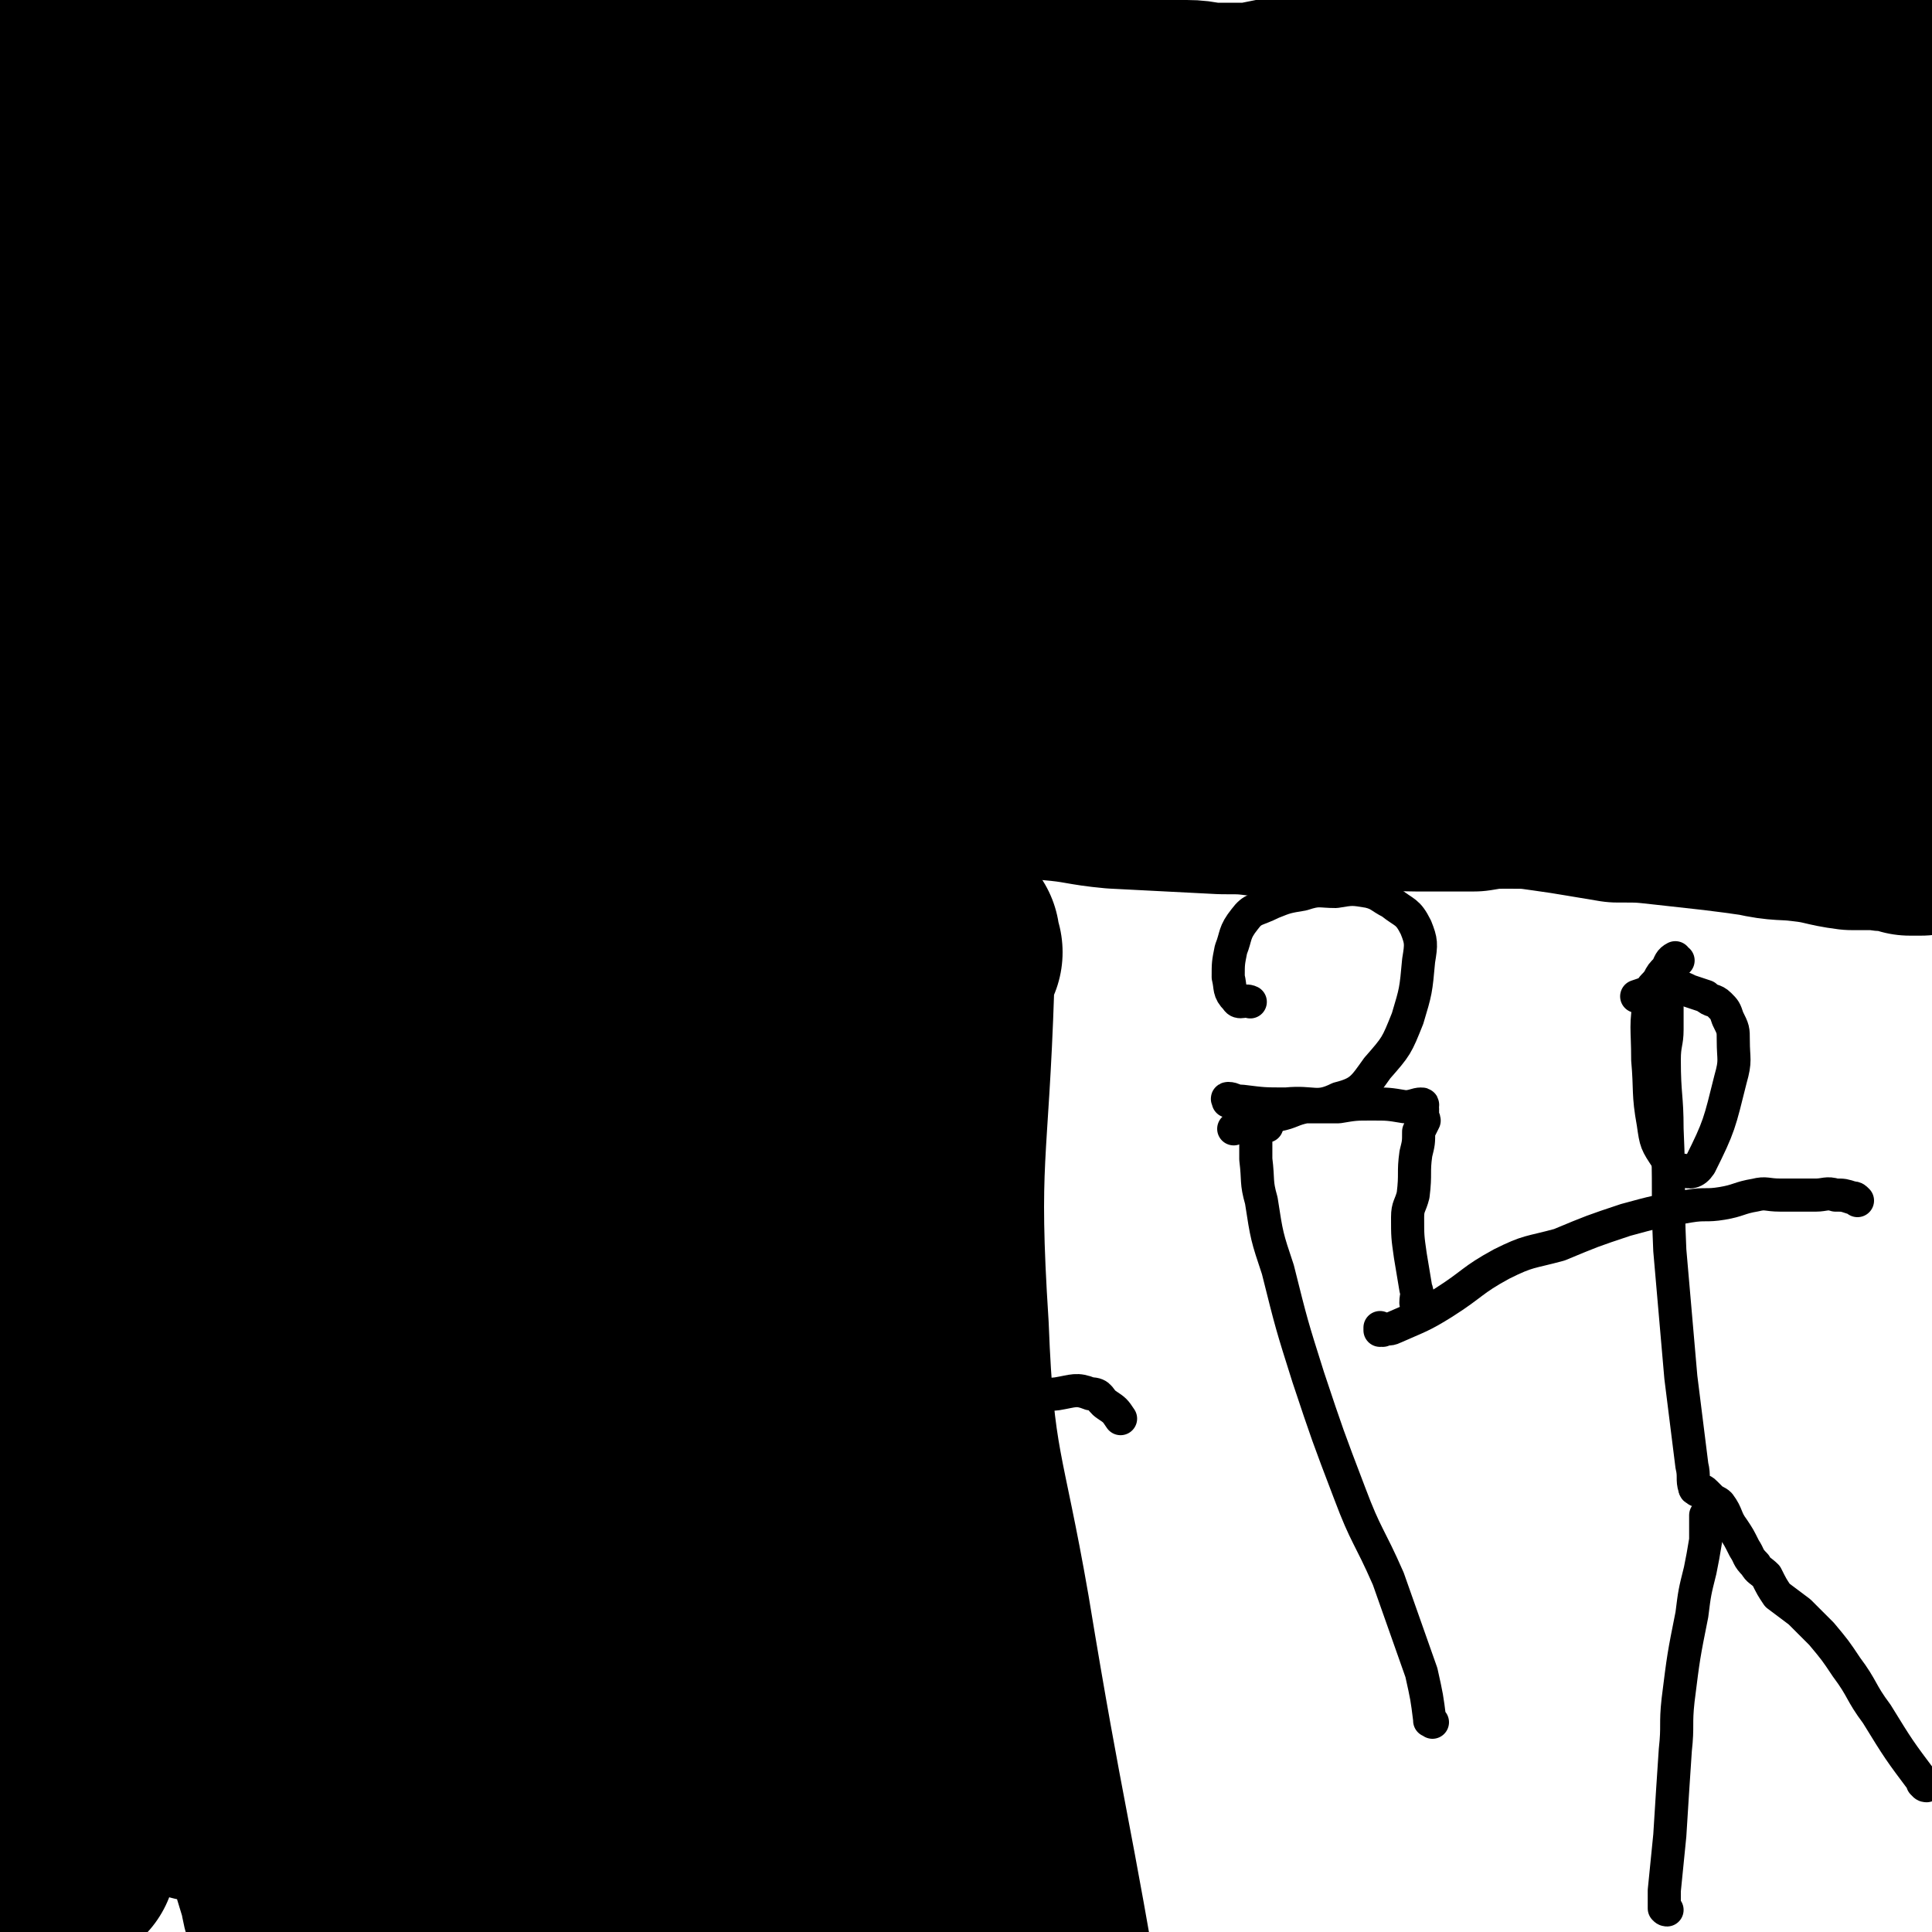 <svg viewBox='0 0 700 700' version='1.1' xmlns='http://www.w3.org/2000/svg' xmlns:xlink='http://www.w3.org/1999/xlink'><g fill='none' stroke='#000000' stroke-width='12' stroke-linecap='round' stroke-linejoin='round'><path d='M43,537c0,0 0,-1 -1,-1 0,0 1,0 1,0 0,0 0,0 0,0 0,1 0,0 -1,0 0,0 1,0 1,0 0,0 0,0 0,0 0,1 0,0 -1,0 0,0 1,0 1,0 0,0 0,0 0,0 0,1 0,-1 -1,0 0,4 0,5 0,10 0,4 0,4 -1,9 0,2 -1,2 -1,5 -1,3 0,3 -1,7 -1,4 -1,4 -2,8 0,4 0,4 0,8 0,0 0,0 0,1 0,0 0,0 0,0 1,2 1,2 2,3 2,1 2,1 5,2 4,2 4,2 9,3 4,1 4,0 9,0 4,0 4,0 7,0 4,1 3,1 7,2 2,0 2,-1 4,-1 4,1 4,2 7,2 3,0 3,0 6,-1 4,0 4,0 8,0 3,-1 3,-1 6,-2 2,-1 2,-1 4,-2 1,-2 1,-2 2,-4 2,-2 1,-2 2,-4 1,-2 0,-2 1,-5 0,-2 0,-2 0,-3 -1,-4 -1,-3 -2,-7 -1,-4 -1,-4 -3,-8 -1,-5 -1,-5 -4,-9 -5,-8 -5,-8 -11,-15 -6,-7 -6,-7 -12,-13 -7,-6 -7,-6 -15,-10 -4,-2 -4,-2 -9,-3 -3,-1 -3,-1 -6,-1 -3,-1 -3,-1 -6,-1 -2,-1 -2,-1 -3,0 -1,0 -1,0 -1,1 0,0 0,0 0,0 0,1 0,1 0,3 0,4 0,4 0,8 '/><path d='M322,541c0,0 -1,-1 -1,-1 0,0 0,0 1,0 0,0 0,0 0,0 0,1 -1,0 -1,0 0,0 0,0 1,0 0,0 0,0 0,0 0,1 0,0 -1,0 -2,-1 -2,0 -5,0 -6,-1 -6,-1 -12,-2 -7,-1 -7,-1 -13,-2 -5,0 -5,-1 -10,-1 -4,1 -4,1 -8,2 -2,1 -2,1 -5,3 -1,1 -1,1 -3,3 -1,2 -2,1 -3,3 -1,3 -1,3 -1,6 -1,3 0,3 0,6 0,5 0,5 0,9 0,4 0,4 0,8 1,4 1,4 2,8 1,4 1,4 3,7 2,3 2,2 5,5 3,3 2,4 6,6 4,2 4,2 9,3 6,2 6,1 12,2 8,0 8,0 17,-1 4,0 4,0 7,-1 5,-2 5,-1 9,-4 4,-2 4,-3 7,-6 4,-4 3,-4 6,-8 2,-3 3,-3 4,-7 1,-2 0,-3 1,-5 0,-3 0,-4 0,-7 -2,-3 -3,-3 -5,-7 -2,-3 -2,-3 -5,-6 -2,-4 -2,-4 -5,-8 -4,-3 -4,-3 -9,-6 -7,-4 -7,-3 -15,-6 -7,-3 -7,-3 -13,-6 -4,-1 -4,-1 -8,-3 -3,-2 -3,-2 -6,-3 0,-1 -1,0 -1,0 0,0 0,0 1,0 0,0 0,0 0,0 '/><path d='M19,578c0,0 0,-1 -1,-1 0,0 1,0 1,0 0,0 0,0 0,0 0,1 0,0 -1,0 0,0 1,0 1,0 0,0 0,0 0,0 0,1 0,1 -1,0 0,-1 1,-2 0,-3 -1,-5 -1,-5 -3,-10 -1,-5 -1,-4 -2,-9 0,-3 0,-3 0,-7 0,-2 -1,-2 -1,-5 -1,-2 -1,-2 -1,-5 0,-3 0,-4 0,-7 0,-3 1,-3 1,-6 0,-4 0,-4 1,-7 0,-3 1,-3 1,-6 1,-4 0,-4 2,-8 1,-3 2,-3 4,-6 3,-4 3,-4 6,-7 4,-3 4,-3 8,-5 4,-2 4,-2 8,-3 5,-2 5,-1 10,-2 4,-1 4,-1 9,-2 5,-1 5,-1 10,-2 4,0 4,0 7,0 4,-1 4,-1 8,0 3,0 3,0 6,1 3,0 3,1 7,2 3,1 3,1 6,2 3,1 3,1 6,1 4,1 4,1 8,1 4,0 4,1 7,1 4,-1 4,-1 7,-1 3,-1 3,0 5,0 3,-1 3,-1 5,-1 3,-1 3,-1 5,-1 2,-1 2,-1 5,-2 2,0 2,1 4,1 3,-1 3,-1 6,-2 3,0 3,0 6,-1 3,0 3,0 6,0 4,-1 4,-1 9,-2 4,0 4,0 8,0 5,-1 5,0 9,0 5,0 5,-1 10,0 5,0 5,0 11,1 5,0 5,0 10,0 6,0 6,-1 12,0 6,0 6,0 11,1 5,0 5,0 10,1 4,1 4,1 8,1 3,0 3,0 6,0 3,-1 3,0 6,0 3,0 3,-1 5,0 8,1 8,1 16,3 4,1 4,1 9,3 4,2 4,3 8,5 3,1 3,1 6,2 3,2 3,2 6,4 2,2 2,1 5,3 2,3 2,3 4,6 4,5 4,5 7,9 5,5 4,6 9,11 3,4 3,4 6,8 1,1 1,2 2,3 0,1 0,1 -1,1 -1,-1 -1,-1 -3,-1 0,0 0,0 -1,-1 '/><path d='M132,476c0,0 -1,-1 -1,-1 0,0 1,0 1,1 0,0 0,0 0,0 0,0 -1,-1 -1,-1 0,0 1,0 1,1 0,0 0,0 0,0 0,0 0,0 -1,-1 -1,-2 0,-2 -1,-5 -2,-3 -2,-2 -3,-5 -1,-4 -1,-4 -2,-8 0,-2 0,-2 0,-4 0,-2 0,-2 0,-5 0,-4 0,-4 0,-7 0,-5 0,-5 0,-10 0,-7 0,-7 1,-13 1,-6 2,-6 4,-10 2,-4 1,-5 4,-8 2,-3 3,-3 6,-6 2,-3 2,-3 5,-6 2,-3 2,-3 4,-5 3,-2 4,-1 7,-3 4,-1 4,-1 9,-2 4,-2 4,-3 9,-3 7,-1 7,0 15,0 9,0 9,-1 19,0 5,0 5,0 11,2 3,1 3,2 6,4 2,1 3,1 5,3 4,2 3,3 6,5 4,4 4,3 8,6 5,5 4,5 9,9 3,3 4,3 7,7 2,3 2,3 4,6 2,4 2,4 3,7 2,5 2,5 4,10 2,6 2,5 4,11 1,3 1,3 2,7 1,3 1,3 1,6 1,4 1,4 2,8 1,2 1,2 2,5 0,1 0,2 0,3 1,4 1,4 2,7 1,2 1,2 2,4 0,3 -1,3 0,5 0,3 1,3 2,6 '/><path d='M190,426c0,0 -1,-1 -1,-1 0,0 0,0 1,1 0,0 0,0 0,0 0,0 -1,-1 -1,-1 0,0 0,0 1,1 0,0 0,0 0,0 0,-2 0,-2 0,-4 0,-4 0,-4 0,-8 -1,-3 -1,-3 -2,-6 -2,-3 -2,-3 -4,-5 -1,-3 -1,-3 -3,-5 -1,-1 -1,-1 -2,-2 -1,-1 -1,-1 -1,-1 0,0 0,0 0,0 0,0 -1,-1 -1,-1 1,0 1,1 2,2 8,7 8,7 16,13 11,10 11,9 23,19 14,12 13,13 27,24 15,13 15,13 31,25 11,8 12,7 23,15 5,3 5,4 10,7 1,0 1,0 2,0 1,0 0,0 1,0 '/><path d='M324,522c0,0 -1,-1 -1,-1 0,0 0,0 1,1 0,0 0,0 0,0 0,0 -1,-1 -1,-1 0,0 0,1 1,1 6,-1 6,-1 13,-3 7,-2 7,-3 14,-6 7,-3 6,-3 14,-5 9,-3 9,-2 18,-3 6,-1 7,-2 12,0 4,0 3,2 6,4 3,2 3,2 5,5 '/><path d='M519,624c0,0 -1,-1 -1,-1 0,0 0,0 0,0 0,0 0,0 0,0 1,1 0,0 0,0 0,0 0,1 0,0 -1,-8 -1,-8 -3,-17 -6,-17 -6,-17 -12,-34 -7,-16 -8,-15 -14,-31 -8,-21 -8,-21 -15,-42 -6,-19 -6,-19 -11,-39 -4,-12 -4,-12 -6,-25 -2,-7 -1,-7 -2,-15 0,-4 0,-4 0,-7 0,-2 0,-2 0,-4 0,0 0,0 0,0 1,-1 1,0 1,0 2,-1 2,-1 3,-1 '/><path d='M446,399c0,0 -1,-1 -1,-1 0,0 0,0 0,1 0,0 0,0 0,0 1,0 -1,-1 0,-1 2,0 2,1 5,1 8,1 8,1 16,1 10,-1 11,2 19,-2 8,-2 9,-4 14,-11 7,-8 7,-8 11,-18 3,-10 3,-10 4,-21 1,-6 1,-7 -1,-12 -3,-6 -4,-5 -9,-9 -4,-2 -4,-3 -8,-4 -6,-1 -6,-1 -12,0 -6,0 -6,-1 -12,1 -6,1 -6,1 -11,3 -6,3 -7,2 -10,6 -4,5 -3,6 -5,11 -1,5 -1,5 -1,10 1,4 0,5 3,8 1,2 3,0 5,1 '/><path d='M604,692c-1,0 -1,-1 -1,-1 0,0 0,0 0,0 0,0 0,0 0,0 0,1 0,0 0,0 0,0 0,1 0,0 0,-2 0,-3 0,-6 1,-10 1,-10 2,-20 1,-16 1,-16 2,-31 1,-9 0,-9 1,-18 2,-16 2,-16 5,-31 1,-8 1,-8 3,-16 1,-5 1,-5 2,-11 0,-3 0,-3 0,-6 0,-1 0,-1 0,-2 0,0 0,0 0,-1 0,0 0,0 0,0 '/><path d='M698,647c-1,0 -1,-1 -1,-1 -1,0 0,0 0,0 0,0 0,0 0,0 0,1 0,0 0,0 -1,0 0,0 0,0 0,0 0,0 0,0 0,1 0,0 0,0 -9,-12 -9,-12 -17,-25 -6,-8 -5,-9 -11,-17 -4,-6 -4,-6 -9,-12 -4,-4 -4,-4 -8,-8 -4,-3 -4,-3 -8,-6 -2,-3 -2,-3 -4,-7 -2,-2 -3,-2 -4,-4 -3,-3 -2,-3 -4,-6 -2,-4 -2,-4 -4,-7 -3,-4 -2,-5 -5,-9 -1,-1 -2,-1 -3,-2 -1,-1 -1,-1 -2,-2 -1,-1 -1,-1 -3,-1 0,-1 -1,0 -1,-1 -1,-3 0,-4 -1,-8 -2,-16 -2,-16 -4,-32 -2,-23 -2,-23 -4,-46 -1,-22 0,-22 -1,-44 0,-12 -1,-12 -1,-25 0,-6 1,-6 1,-11 0,-4 0,-4 0,-8 0,-2 0,-2 0,-3 0,0 0,0 0,1 0,0 0,0 0,0 '/><path d='M501,482c0,0 -1,-1 -1,-1 0,0 0,1 0,1 3,-1 3,0 5,-1 9,-4 10,-4 18,-9 11,-7 10,-8 21,-14 10,-5 10,-4 21,-7 12,-5 12,-5 24,-9 11,-3 11,-3 23,-5 6,-1 6,0 12,-1 6,-1 6,-2 12,-3 4,-1 4,0 9,0 4,0 4,0 8,0 2,0 2,0 5,0 3,0 4,-1 7,0 3,0 3,0 6,1 1,0 1,0 2,1 '/><path d='M608,348c-1,0 -1,-1 -1,-1 0,0 0,0 0,1 0,0 0,0 0,0 0,0 0,-1 0,-1 0,0 0,0 0,1 0,0 0,0 0,0 0,0 0,-1 0,-1 -2,1 -2,2 -3,4 -2,2 -2,2 -3,4 -2,3 -3,2 -3,6 -2,11 -1,11 -1,23 1,11 0,12 2,23 1,7 1,7 5,13 2,3 2,4 6,4 2,1 4,1 6,-2 7,-14 7,-15 11,-31 2,-7 1,-7 1,-14 0,-4 0,-4 -2,-8 -1,-3 -1,-3 -3,-5 -2,-2 -3,-1 -5,-3 -3,-1 -3,-1 -6,-2 -2,-1 -2,-1 -5,-2 -2,0 -2,0 -5,1 -2,0 -2,1 -4,1 -2,1 -2,1 -5,2 '/><path d='M515,474c0,0 -1,-1 -1,-1 0,0 0,0 0,1 0,0 0,0 0,0 1,0 0,-1 0,-1 0,0 0,0 0,1 0,0 0,0 0,0 1,0 0,-1 0,-1 0,0 0,0 0,1 0,0 0,0 0,0 0,-1 0,-1 -1,-2 0,-3 1,-3 0,-5 -1,-6 -1,-6 -2,-12 -1,-7 -1,-7 -1,-14 0,-4 1,-4 2,-8 1,-8 0,-8 1,-15 1,-4 1,-4 1,-8 1,-2 1,-2 2,-4 0,-1 -1,-1 -1,-2 0,-1 0,-1 0,-1 0,0 0,0 0,0 1,0 0,-1 0,-1 0,0 0,1 0,1 0,-1 0,-1 0,-1 0,0 0,0 0,0 1,0 0,-1 0,-1 0,0 0,0 0,1 0,0 0,0 0,0 1,0 0,-1 0,-1 0,0 0,0 0,1 0,0 0,0 0,0 1,0 0,0 0,-1 0,0 1,-1 0,-1 -2,0 -3,1 -6,1 -6,-1 -6,-1 -12,-1 -6,0 -6,0 -12,1 -6,0 -6,0 -12,0 -5,1 -5,2 -10,3 -6,2 -6,2 -12,4 -2,0 -2,0 -4,1 '/></g>
<g fill='none' stroke='#000000' stroke-width='80' stroke-linecap='round' stroke-linejoin='round'><path d='M4,103c0,0 0,0 -1,-1 0,0 1,1 1,1 0,0 0,0 0,0 0,0 0,0 -1,-1 0,0 1,1 1,1 0,0 0,0 0,0 0,0 0,0 -1,-1 0,0 1,1 1,1 0,0 0,0 0,0 0,0 0,0 -1,-1 0,0 1,1 1,1 0,0 0,0 0,0 0,0 0,0 -1,-1 0,0 1,1 1,1 0,0 0,0 0,0 0,0 0,0 -1,-1 0,0 1,1 1,1 0,0 0,0 0,0 0,0 0,0 -1,-1 0,0 1,1 1,1 0,0 0,0 0,0 0,0 0,0 -1,-1 0,0 1,1 1,1 0,0 0,0 0,0 1,1 1,1 2,2 2,2 2,3 4,4 1,2 1,1 3,2 1,1 1,0 1,1 1,1 1,1 3,2 0,0 0,0 1,0 1,0 2,0 3,1 1,0 0,1 1,1 2,1 2,0 3,0 2,0 2,1 5,1 2,0 2,0 5,0 3,0 3,0 5,0 3,0 3,0 6,0 4,0 4,0 7,0 4,0 4,-1 8,-1 5,0 5,0 9,0 5,0 5,1 10,1 5,0 5,-1 10,-1 4,0 4,0 9,0 4,0 4,0 7,0 4,0 4,0 7,0 2,0 2,0 5,0 2,0 2,1 5,1 5,1 6,0 11,1 3,0 3,0 6,0 4,0 4,0 7,0 2,0 2,0 4,0 2,0 2,-1 5,-1 1,0 1,0 3,0 3,0 3,0 6,0 1,0 1,0 3,0 4,0 4,0 8,0 3,0 3,0 6,0 4,-1 4,-1 8,-2 5,0 5,1 9,1 5,0 5,0 10,0 4,0 4,0 8,0 5,0 5,-1 10,-1 3,0 3,1 7,1 4,1 4,0 9,0 4,0 4,0 9,0 4,0 4,0 8,0 5,0 5,0 9,0 4,0 4,1 8,1 4,0 4,0 7,0 4,0 4,0 7,0 4,0 4,-1 8,0 7,0 7,1 15,2 4,0 4,0 8,0 3,0 3,0 6,0 4,0 3,-1 7,-1 3,0 3,0 6,0 4,0 4,0 9,0 6,0 6,0 12,0 6,0 6,1 12,1 5,0 5,-1 10,-1 6,-1 6,-1 12,-2 5,0 5,1 10,1 6,0 6,0 13,0 6,0 6,0 13,0 5,0 5,0 9,0 4,0 4,0 7,0 5,0 5,1 10,1 5,0 5,0 10,0 5,0 5,-1 10,-1 6,-1 6,0 12,0 5,0 5,-1 10,-1 6,0 6,0 11,0 8,0 8,0 15,0 6,-1 6,-1 12,-2 4,0 4,1 7,1 5,0 5,-1 10,0 4,0 4,0 8,1 4,1 4,1 8,2 4,1 4,1 9,1 4,1 4,2 8,2 8,1 8,0 16,0 3,0 3,0 7,0 3,0 3,0 6,0 3,0 3,0 5,0 9,0 9,0 17,0 6,0 6,0 11,0 6,0 6,1 11,1 4,0 4,0 8,0 3,0 3,1 7,1 3,0 3,0 6,0 2,0 2,0 4,0 2,0 2,0 3,0 1,0 1,0 2,0 1,0 1,1 2,1 1,0 1,0 1,0 1,0 1,0 2,0 0,0 0,0 0,0 0,0 0,0 0,0 0,0 -1,-1 0,-1 0,0 0,1 1,1 0,0 0,0 0,0 0,0 0,0 0,0 '/><path d='M1,58c0,0 0,0 -1,-1 0,0 1,1 1,1 0,0 0,0 0,0 0,0 0,0 -1,-1 0,0 1,1 1,1 0,0 0,0 0,0 0,0 0,0 -1,-1 0,0 1,1 1,1 0,0 0,0 0,0 0,0 0,0 -1,-1 0,0 1,1 1,1 4,0 4,0 8,0 6,-1 6,-1 12,-2 2,0 2,0 5,0 5,-1 5,-1 9,-1 5,0 5,0 10,0 5,0 5,0 10,1 4,1 4,1 8,3 5,1 5,0 9,2 7,2 7,2 13,4 8,2 8,2 15,4 7,2 7,2 14,4 5,2 5,2 11,3 8,2 8,2 16,4 6,1 7,1 13,2 6,1 6,1 13,1 4,1 4,1 8,1 5,0 5,0 9,1 5,0 5,0 10,0 5,0 5,0 10,1 5,0 5,1 10,1 9,0 9,-1 19,-1 5,-1 5,-1 10,-1 6,-1 6,-1 12,-1 6,-1 6,0 11,0 6,0 6,-1 12,-2 7,0 7,0 15,0 10,0 10,0 19,0 12,-1 12,-1 24,-1 12,-1 12,-1 24,-1 14,0 14,0 27,0 17,0 17,-1 33,-1 16,-1 16,-1 32,-2 18,-1 18,-1 35,-3 14,-1 14,-1 29,-2 19,-2 19,-2 38,-4 15,-2 15,-3 31,-4 23,-1 23,-1 47,-2 9,-1 9,-1 19,-1 5,-1 5,0 9,0 3,0 3,0 5,0 1,0 1,0 2,0 0,0 0,0 1,0 0,0 0,0 0,0 0,0 0,0 0,0 0,0 0,0 0,-1 -1,0 0,1 0,1 0,0 0,0 0,0 0,0 0,0 0,-1 -1,0 0,1 0,1 0,0 0,0 0,0 0,0 0,0 0,-1 -1,0 -1,1 -1,1 0,0 0,0 -1,0 -3,-1 -3,0 -5,-1 -5,-2 -5,-2 -10,-4 -7,-2 -7,-2 -14,-3 -13,-2 -13,-1 -26,-3 -12,-2 -12,-2 -24,-4 -10,-2 -10,-2 -20,-4 -8,-1 -8,-2 -16,-3 -7,-1 -7,0 -14,0 -9,0 -9,-1 -19,-1 -6,0 -6,0 -13,0 -5,0 -5,1 -11,1 -6,1 -6,1 -11,1 -9,0 -9,1 -18,1 -4,0 -4,0 -9,0 -8,0 -8,0 -17,0 -4,0 -4,-1 -9,-1 -4,0 -4,0 -7,0 -7,-1 -7,-1 -13,-1 -7,-1 -7,-1 -14,-1 -8,0 -8,0 -16,0 -7,0 -7,-1 -13,-1 -7,-1 -7,-1 -14,-2 -7,0 -7,0 -14,0 -6,-1 -6,0 -12,-1 -7,0 -7,-1 -14,-2 -4,0 -4,1 -8,1 -4,0 -4,0 -9,0 -6,0 -6,-1 -11,-1 -4,-1 -5,0 -9,0 -3,0 -3,-1 -6,-2 -5,0 -5,1 -9,1 -5,0 -5,0 -9,1 -3,0 -3,0 -6,0 -6,0 -6,-1 -11,-1 -8,-1 -8,0 -15,-1 -11,-1 -11,0 -21,-3 -22,-5 -21,-6 -43,-14 -23,-8 -23,-10 -47,-18 -13,-4 -14,-3 -28,-6 -8,-1 -9,-1 -17,-1 -11,0 -11,0 -22,2 -5,0 -5,0 -10,2 -3,1 -3,1 -6,2 -2,1 -2,1 -4,2 -1,1 -1,1 -3,2 -1,1 0,1 -1,2 -1,0 -1,0 -1,1 0,0 0,0 0,1 0,1 0,1 0,1 0,0 0,0 0,0 0,0 0,1 0,1 0,1 1,1 1,2 0,1 -1,1 0,1 1,2 2,2 3,3 2,1 2,1 3,2 2,2 2,2 4,4 3,2 3,2 6,4 4,2 5,2 9,4 4,3 3,3 7,6 6,2 6,2 11,5 5,2 5,2 10,3 5,1 5,0 11,1 3,1 3,1 7,2 3,1 3,2 6,2 5,1 5,1 9,1 4,0 4,1 8,1 4,-1 4,-1 8,-1 5,-1 5,0 10,0 7,0 7,0 14,0 11,-1 11,-1 22,-2 11,-1 11,-2 23,-3 6,-1 6,0 12,0 6,0 6,1 12,1 5,0 5,0 10,0 6,0 6,0 12,0 5,0 5,0 10,0 5,0 5,0 10,1 4,0 4,1 8,1 4,1 4,0 8,1 2,0 2,0 5,1 3,0 3,1 5,1 2,1 2,1 4,1 2,0 2,0 4,0 3,0 3,0 5,1 3,0 3,1 6,1 3,0 3,0 6,0 4,0 4,0 7,0 4,0 4,0 8,0 5,0 5,0 9,0 4,0 4,0 8,0 3,0 3,0 6,0 4,0 4,0 8,-1 5,-1 5,-1 10,-2 5,-1 5,-1 9,-1 7,-1 7,-1 13,-1 5,0 5,0 10,0 6,0 6,0 12,0 11,-1 11,-1 22,-2 5,0 5,0 10,0 4,0 4,0 8,0 4,0 4,0 8,0 5,-1 5,-1 10,-2 5,-1 5,0 11,-1 5,0 5,0 11,0 5,0 5,-1 10,-1 5,0 5,0 9,0 3,0 3,0 7,0 5,-1 5,-1 10,-2 5,-1 5,-1 11,-1 7,-1 7,-2 15,-2 5,0 5,0 10,0 5,-1 5,-2 10,-2 6,-1 6,-1 11,-1 4,0 4,0 8,0 4,0 4,-1 7,-1 7,0 7,0 14,1 6,0 6,0 12,0 5,0 5,0 9,0 3,0 3,0 6,0 5,0 5,0 9,0 1,0 1,0 3,0 1,0 1,0 2,0 0,0 0,0 0,0 0,0 0,0 1,0 0,0 0,0 0,0 1,0 1,0 1,0 1,0 0,-1 1,-1 2,-1 2,-1 3,-1 2,-1 2,-1 3,-1 3,-1 4,0 7,-1 3,0 3,-1 6,-1 4,-1 4,-1 7,-1 2,0 2,0 5,0 3,0 3,0 6,0 1,0 1,0 2,0 0,0 0,0 0,0 1,0 1,0 1,0 0,0 0,0 0,0 1,0 1,0 1,0 0,0 0,0 0,0 0,0 0,0 0,0 0,0 0,0 0,-1 -1,0 0,1 0,1 1,0 1,0 1,0 1,0 0,0 0,0 0,0 0,0 0,0 0,0 0,0 0,-1 -1,0 0,1 0,1 0,0 0,0 0,0 1,0 1,0 1,0 0,0 0,0 0,0 0,0 0,0 0,-1 -1,0 0,1 0,1 0,0 0,0 0,0 0,0 0,0 0,0 0,1 0,1 1,1 1,0 1,0 2,0 0,0 -1,1 -1,1 0,0 1,0 1,0 '/><path d='M14,189c0,0 0,-1 -1,-1 0,0 1,1 1,1 0,0 0,0 0,0 0,0 0,-1 -1,-1 0,0 1,1 1,1 0,0 0,0 0,0 0,0 -1,-1 -1,-1 10,2 11,2 21,4 10,2 10,3 20,4 7,1 8,0 15,1 5,0 6,0 11,1 4,0 4,1 9,1 5,1 5,0 10,1 5,0 5,0 11,0 4,1 4,0 9,1 8,0 8,1 15,2 9,1 9,1 19,3 9,1 9,1 17,2 14,1 14,1 27,2 16,0 16,0 33,0 19,0 19,0 38,0 19,-1 19,-1 38,-2 18,-1 18,-1 37,-3 16,-1 16,-1 32,-3 15,-2 15,-2 30,-5 11,-2 11,-1 23,-3 9,-2 9,-3 17,-5 8,-3 8,-3 16,-5 7,-2 7,-2 14,-3 8,-2 8,-1 15,-3 7,-1 7,-2 14,-3 7,-1 7,0 15,0 9,-1 9,0 18,-2 6,-1 5,-1 11,-2 5,-1 5,-1 10,-1 5,0 5,0 10,0 6,0 6,0 12,0 8,0 8,0 15,0 10,0 10,-1 19,-1 4,0 4,0 9,0 4,0 4,-1 8,0 6,0 6,1 11,2 6,0 6,0 12,1 5,1 5,1 10,2 5,0 5,0 10,0 5,1 5,1 11,1 3,0 3,-1 6,0 1,0 1,1 3,1 1,0 1,0 2,0 0,0 0,0 0,0 0,0 0,0 0,0 1,0 1,0 1,0 0,0 0,0 0,0 0,0 0,-1 0,-1 -1,0 0,1 0,1 0,0 0,0 0,0 -5,-1 -5,0 -10,-1 -11,-2 -11,-3 -21,-5 -18,-3 -18,-2 -36,-5 -20,-3 -20,-4 -41,-7 -16,-3 -16,-3 -33,-5 -17,-2 -17,-2 -34,-4 -25,-2 -25,-3 -49,-4 -22,-1 -23,-1 -45,0 -46,1 -46,1 -92,4 -22,1 -22,2 -43,5 -20,3 -20,3 -39,7 -15,3 -15,3 -30,6 -9,2 -9,2 -18,5 -11,2 -11,3 -22,5 -12,3 -12,3 -23,5 -12,2 -12,2 -24,3 -10,1 -10,1 -19,2 -10,0 -10,-1 -21,0 -10,0 -10,0 -20,1 -7,0 -7,0 -14,0 -4,0 -4,0 -9,0 -4,0 -4,-1 -7,-1 -1,0 -1,0 -2,0 0,0 1,-1 1,-1 0,-1 0,-1 1,-1 1,-1 0,-2 1,-3 5,-4 5,-4 11,-7 6,-4 6,-4 13,-6 13,-4 13,-4 26,-7 15,-4 15,-4 30,-7 16,-3 16,-4 32,-6 20,-3 20,-3 39,-5 20,-1 20,0 39,0 22,0 22,-1 44,1 22,2 22,3 43,6 21,2 21,2 41,4 19,2 19,3 37,4 28,2 28,1 56,1 9,0 9,0 19,0 7,0 7,0 14,-1 5,-1 5,-2 11,-3 9,-2 9,-1 19,-3 5,-1 5,-1 10,-3 5,-1 5,0 10,-1 4,-1 4,-1 9,-2 4,-1 4,-1 8,-1 4,-1 4,-1 9,-2 4,0 4,0 8,0 5,-1 5,-1 10,-1 5,-1 5,-1 10,-2 5,0 5,-1 11,-1 3,-1 3,-1 6,0 3,0 3,1 6,1 3,1 3,1 6,1 3,0 3,0 7,0 5,0 5,0 10,0 5,0 5,0 11,0 5,0 5,-1 11,0 5,0 5,0 10,1 4,1 4,0 7,2 4,1 4,1 7,3 3,1 3,1 5,3 3,2 3,2 5,5 2,2 1,2 2,4 1,3 1,3 2,6 1,4 1,4 2,8 0,1 1,1 1,3 0,1 0,1 0,3 0,1 0,1 0,2 0,2 0,2 0,3 0,2 0,2 0,4 0,1 0,1 0,1 0,2 0,2 0,4 0,2 0,2 0,4 0,2 1,2 1,3 0,1 0,1 0,2 0,2 0,2 0,3 0,2 0,2 -1,4 0,2 0,2 0,3 0,2 0,2 0,4 0,0 0,0 0,1 0,3 0,3 -1,5 0,2 0,2 -1,3 0,1 -1,0 -1,1 -2,1 -1,1 -3,2 -3,1 -3,1 -6,1 -5,0 -5,0 -9,0 -8,0 -8,0 -17,1 -8,0 -8,0 -16,0 -10,0 -10,0 -20,0 -8,-1 -8,-1 -17,-1 -6,-1 -6,-1 -12,-1 -10,-1 -10,-1 -20,-1 -9,-1 -9,-1 -17,0 -16,1 -16,1 -31,3 -8,0 -7,1 -15,1 -10,1 -10,1 -19,2 -9,1 -9,1 -17,2 -26,1 -26,0 -52,1 -15,0 -15,1 -30,1 -16,0 -16,0 -32,-1 -15,0 -15,0 -31,-1 -14,-1 -14,0 -28,-2 -14,-1 -14,-2 -27,-4 -14,-2 -14,-2 -27,-4 -14,-2 -14,-1 -29,-3 -14,-2 -14,-2 -28,-3 -14,-2 -14,-3 -27,-4 -13,-1 -13,0 -27,0 -7,-1 -7,-1 -14,-1 -6,0 -6,0 -13,0 -7,0 -7,0 -13,0 -5,0 -5,0 -10,0 -4,0 -4,0 -8,0 -6,0 -6,0 -12,1 -5,0 -5,0 -9,0 -5,0 -5,0 -9,0 -5,0 -5,0 -10,0 -4,0 -4,0 -7,0 -4,0 -4,0 -8,0 -3,0 -3,0 -5,1 -3,0 -3,-1 -7,0 -2,0 -2,0 -5,1 0,0 -1,0 -1,0 -1,0 -1,0 -1,0 -1,0 -1,0 -2,0 0,0 1,0 1,0 0,0 0,0 -1,0 0,0 0,0 0,0 0,0 0,0 0,0 0,0 0,-1 -1,-1 0,0 1,0 1,1 0,1 -1,1 -1,2 0,0 0,0 0,1 0,1 0,1 1,2 2,1 2,1 3,2 3,2 3,3 5,4 3,1 4,0 7,1 5,1 5,1 10,1 5,1 5,1 10,2 8,1 8,1 16,2 6,0 6,0 13,1 6,1 6,1 13,2 8,1 8,1 16,1 6,1 6,1 13,2 7,1 7,1 14,3 8,1 8,1 16,3 9,1 9,2 17,3 14,2 14,2 27,3 13,2 13,1 26,4 16,2 16,4 32,6 30,5 30,3 60,7 15,2 15,3 31,5 12,1 12,1 25,2 8,1 8,1 16,2 12,1 12,2 23,3 20,1 20,1 39,2 8,0 8,0 16,1 6,0 6,0 12,0 8,-1 8,-1 15,-1 6,-1 6,-1 11,-2 8,0 8,1 16,1 6,0 6,0 12,0 5,0 5,0 9,0 6,-1 6,-1 12,-1 8,0 8,0 15,1 7,1 7,1 13,2 6,1 6,1 12,2 9,0 9,0 18,1 9,1 9,1 18,2 8,1 8,1 15,2 9,2 9,1 17,2 9,1 9,2 17,3 5,0 5,0 10,0 4,1 4,0 8,1 2,0 1,0 3,1 1,0 1,0 3,0 0,0 1,0 1,0 0,0 0,0 0,0 0,0 0,0 0,0 '/><path d='M75,141c0,0 0,-1 -1,-1 0,0 1,1 1,1 0,0 0,0 0,0 0,0 0,-1 -1,-1 0,3 1,4 0,7 -3,8 -3,8 -6,15 -5,8 -6,8 -10,16 -4,10 -4,10 -8,20 -4,14 -4,14 -8,28 -4,17 -4,17 -6,34 -4,21 -4,21 -6,42 -2,25 -2,25 -3,49 -2,25 -1,25 -2,49 -2,22 -2,21 -4,43 -1,21 -1,21 -1,42 -1,19 -2,19 -2,39 0,17 0,17 1,34 0,13 0,13 1,27 1,11 2,11 4,22 1,6 1,6 1,13 1,5 1,5 1,10 0,4 -1,4 -1,9 0,6 0,6 0,13 0,6 0,6 0,12 0,3 -1,3 -1,5 0,2 0,3 0,4 0,0 0,0 0,-1 0,-1 0,-1 0,-3 0,-13 0,-13 -1,-27 -1,-26 -1,-26 -3,-51 -3,-30 -3,-30 -7,-59 -3,-27 -5,-27 -8,-54 -4,-24 -3,-24 -5,-48 -2,-21 -1,-21 -2,-42 -1,-19 -1,-19 -2,-38 -1,-24 -2,-24 -3,-47 -1,-33 -1,-33 -1,-65 0,-32 0,-32 1,-64 0,-16 0,-16 0,-32 1,-5 1,-5 1,-10 0,-1 0,-1 0,-2 0,0 0,0 0,0 0,3 1,3 1,5 1,9 1,9 1,17 2,21 1,21 2,42 2,24 2,24 3,48 2,35 1,35 4,69 3,30 4,30 9,61 11,66 12,66 24,131 5,28 5,28 10,55 8,36 8,36 17,73 1,6 1,6 3,11 2,3 2,3 4,6 0,1 0,1 1,1 0,0 0,0 0,0 0,0 0,0 0,0 0,-6 1,-6 1,-12 0,-14 0,-14 0,-28 0,-25 0,-25 0,-50 -1,-30 -1,-30 -2,-59 0,-33 -1,-33 0,-66 0,-24 1,-24 3,-49 1,-22 1,-22 3,-44 3,-23 3,-23 7,-46 4,-23 4,-23 8,-47 4,-24 3,-24 8,-48 3,-12 4,-12 8,-24 2,-4 2,-4 4,-8 1,-1 1,-2 2,-2 0,0 0,1 1,2 1,5 2,5 3,10 2,18 2,18 2,37 0,28 -1,28 -2,57 -2,37 -2,37 -5,74 -3,43 -4,43 -8,86 -3,35 -3,35 -5,71 -2,27 -2,27 -4,54 -1,20 -1,20 -1,40 0,16 1,16 1,32 1,15 0,15 2,31 2,12 2,12 6,25 1,7 2,7 4,14 0,0 0,1 0,0 1,-3 2,-4 2,-9 3,-14 2,-14 4,-28 2,-26 1,-26 3,-52 1,-23 1,-23 2,-46 4,-38 3,-38 8,-76 4,-36 4,-36 10,-73 6,-38 7,-38 13,-75 6,-39 5,-39 11,-78 5,-34 5,-34 10,-67 5,-29 5,-29 10,-57 1,-10 1,-10 3,-19 0,-1 0,-1 0,-1 0,0 0,0 0,1 -3,13 -3,13 -6,27 -5,28 -6,28 -9,57 -11,84 -11,84 -19,167 -4,43 -5,43 -5,85 -1,60 0,60 1,119 1,28 0,28 3,55 3,21 4,21 10,42 4,17 5,17 11,33 2,7 4,16 6,13 4,-5 5,-14 6,-30 2,-38 0,-39 0,-77 -1,-44 -2,-44 -2,-89 0,-45 0,-45 2,-90 2,-36 2,-36 6,-72 3,-24 4,-24 7,-48 3,-18 3,-20 5,-35 0,-1 0,1 0,2 -2,19 -2,19 -4,37 -3,29 -5,29 -6,58 -2,43 -2,43 -2,86 1,29 1,29 2,58 1,21 0,21 3,41 3,27 3,27 9,54 3,12 3,12 8,22 3,5 4,8 7,9 3,0 5,-3 6,-7 3,-14 3,-15 3,-30 -2,-52 -6,-52 -9,-105 -6,-113 -7,-113 -10,-227 -1,-28 0,-28 2,-55 0,-5 1,-11 1,-9 1,10 0,17 1,34 0,40 0,40 1,79 1,49 0,49 2,97 2,40 1,40 4,79 5,52 5,52 12,104 4,33 3,34 9,66 6,29 6,32 16,58 1,2 4,0 5,-3 3,-8 4,-9 4,-19 2,-45 1,-45 -1,-91 -1,-58 -3,-58 -5,-116 -2,-56 -4,-56 -3,-112 0,-51 2,-51 5,-101 0,-1 0,-3 1,-2 0,3 0,5 1,11 1,18 0,18 1,36 2,44 1,45 5,89 4,46 1,46 10,91 19,87 30,146 46,173 8,14 4,-45 3,-91 -2,-120 -8,-120 -9,-240 -1,-45 3,-64 5,-89 0,-7 -2,12 -2,24 0,19 0,19 1,39 4,101 -1,101 10,201 7,68 12,68 26,135 6,29 7,28 14,56 6,26 8,44 12,52 1,4 0,-14 -2,-27 -13,-79 -15,-79 -28,-158 -9,-52 -13,-52 -15,-104 -4,-62 0,-62 2,-124 1,-8 1,-12 2,-16 0,-2 0,2 1,4 0,0 0,0 0,0 0,0 -1,-1 -1,-1 0,0 0,0 1,1 0,0 0,0 0,0 0,0 -1,-1 -1,-1 0,0 0,0 1,1 0,0 0,0 0,0 0,0 -1,-1 -1,-1 0,0 0,0 1,1 0,0 0,0 0,0 0,0 -1,-1 -1,-1 0,0 0,0 1,1 0,0 0,0 0,0 0,0 -1,-1 -1,-1 0,0 0,0 1,1 0,0 0,0 0,0 '/></g>
</svg>